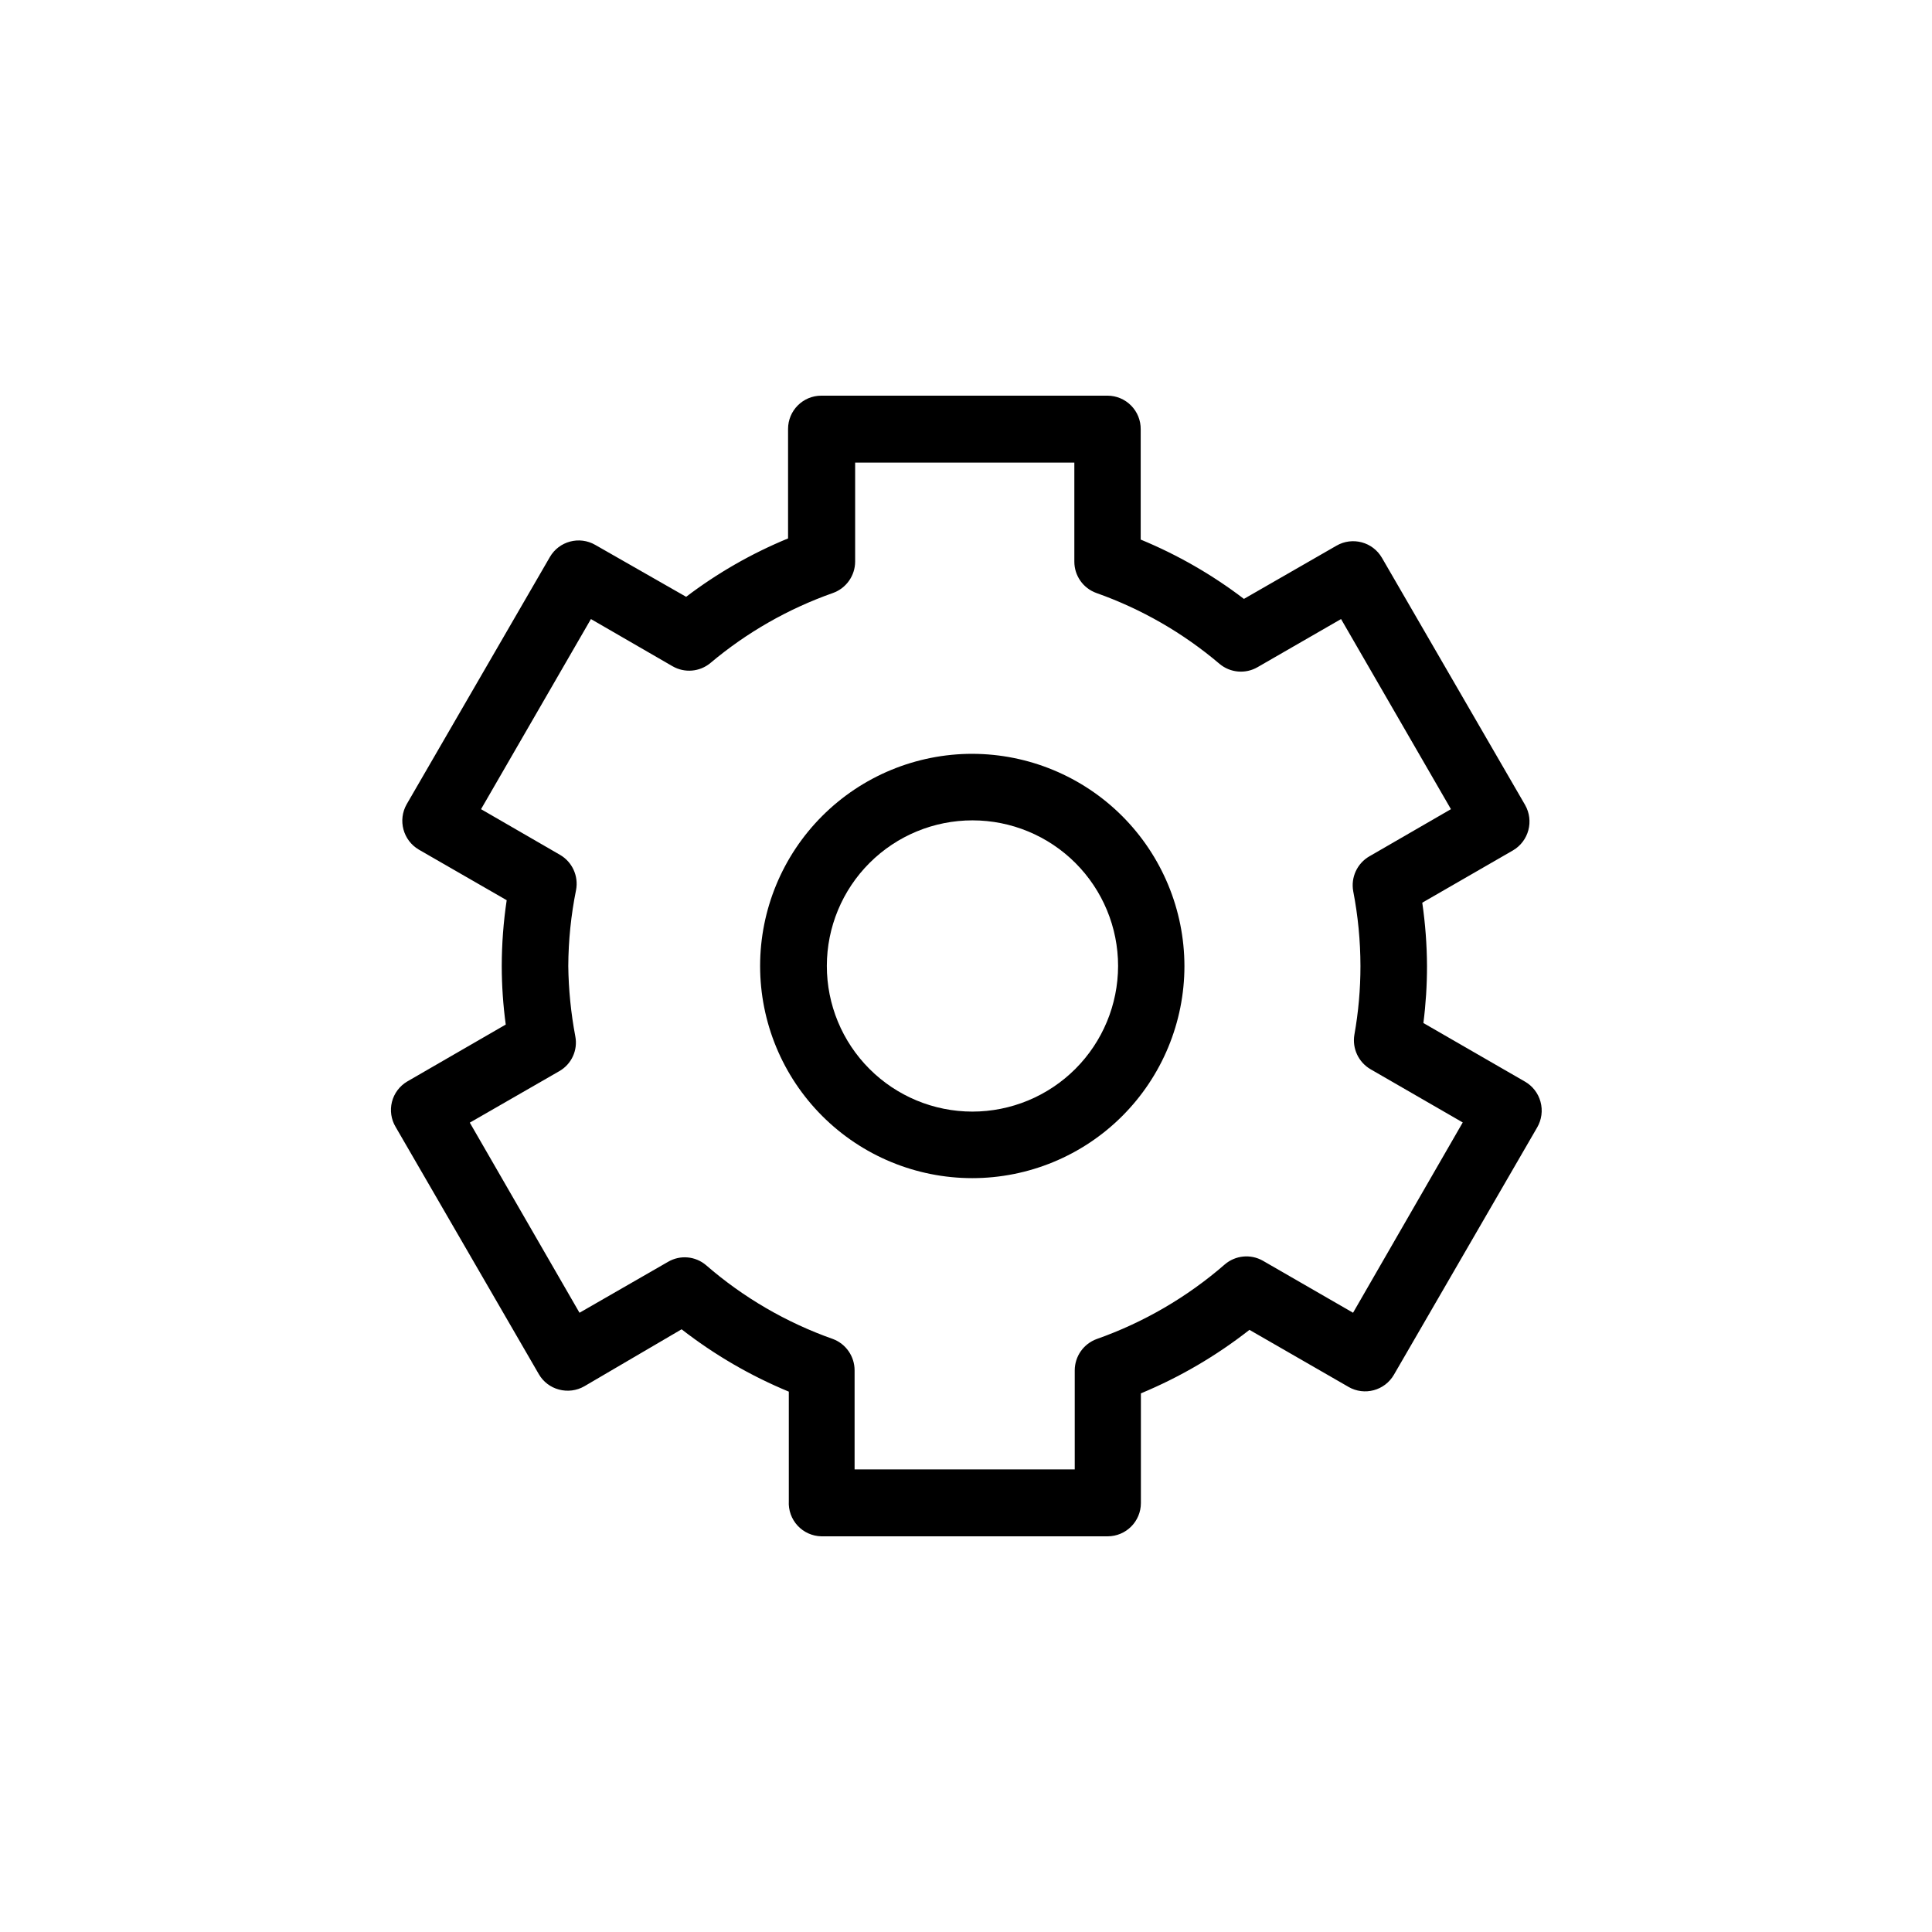 <?xml version="1.0" encoding="UTF-8"?>
<!-- Uploaded to: ICON Repo, www.svgrepo.com, Generator: ICON Repo Mixer Tools -->
<svg fill="#000000" width="800px" height="800px" version="1.1" viewBox="144 144 512 512" xmlns="http://www.w3.org/2000/svg">
 <g>
  <path d="m401.66 343.77c-14.91 0-29.211 5.922-39.758 16.469-10.543 10.543-16.465 24.844-16.465 39.758 0 14.91 5.922 29.211 16.465 39.754 10.547 10.547 24.848 16.469 39.758 16.469 14.914 0 29.215-5.922 39.758-16.469 10.543-10.543 16.469-24.844 16.469-39.754-0.027-14.906-5.961-29.191-16.496-39.73-10.539-10.539-24.824-16.469-39.73-16.496zm0 94.816c-10.23-0.012-20.039-4.09-27.266-11.332-7.231-7.242-11.285-17.062-11.273-27.293 0.008-10.23 4.078-20.043 11.32-27.273 7.238-7.231 17.055-11.289 27.285-11.285 10.234 0.004 20.047 4.074 27.281 11.309 7.231 7.238 11.297 17.051 11.297 27.285-0.016 10.238-4.094 20.055-11.336 27.289-7.246 7.238-17.066 11.301-27.309 11.301z"/>
  <path d="m552.25 435.97c-0.613-2.258-2.102-4.176-4.133-5.34l-26.902-15.516c0.641-5.012 0.961-10.062 0.957-15.113-0.027-5.617-0.449-11.223-1.258-16.777l24.031-13.855c4.191-2.453 5.629-7.82 3.223-12.043l-37.938-65.496v0.004c-2.434-4.215-7.824-5.66-12.039-3.227l-24.535 14.105v0.004c-8.398-6.41-17.594-11.691-27.359-15.723v-29.219c0.027-2.348-0.883-4.609-2.527-6.281-1.645-1.676-3.891-2.625-6.238-2.637h-75.871c-4.871 0-8.816 3.949-8.816 8.816v29.02c-9.637 3.965-18.715 9.164-27.008 15.469l-24.082-13.754c-4.215-2.434-9.605-0.992-12.039 3.223l-37.938 65.496c-2.402 4.219-0.965 9.586 3.227 12.039l23.277 13.402h-0.004c-0.863 5.769-1.301 11.598-1.309 17.434 0.008 5.188 0.359 10.371 1.059 15.516l-26.148 15.113c-2 1.195-3.445 3.137-4.012 5.394-0.566 2.258-0.211 4.652 0.988 6.648l37.938 65.496c1.164 2.019 3.086 3.488 5.34 4.078 2.258 0.609 4.668 0.305 6.699-0.855l25.797-15.113c8.688 6.758 18.246 12.316 28.414 16.523v29.02c-0.137 2.391 0.703 4.734 2.328 6.492s3.894 2.777 6.289 2.828h75.871c4.871 0 8.816-3.945 8.816-8.816v-29.07c10.309-4.281 19.984-9.941 28.77-16.828l26.25 15.113-0.004 0.004c4.219 2.434 9.605 0.988 12.043-3.227l37.938-65.496v0.004c1.215-2.07 1.543-4.543 0.906-6.856zm-49.676 55.922-23.93-13.801c-3.238-1.82-7.266-1.418-10.078 1.008-9.957 8.656-21.461 15.355-33.906 19.75-3.5 1.266-5.836 4.59-5.844 8.312v26.25l-58.34-0.004v-26.246c0.004-3.699-2.285-7.012-5.746-8.312-12.328-4.348-23.73-10.98-33.602-19.551-2.824-2.418-6.867-2.781-10.078-0.906l-23.477 13.504-29.07-50.383 23.73-13.652c3.238-1.852 4.938-5.559 4.231-9.219-1.16-6.148-1.785-12.387-1.863-18.641 0.035-6.769 0.727-13.52 2.066-20.152 0.695-3.703-1.02-7.441-4.281-9.32l-20.906-12.09 29.121-50.383 21.613 12.496-0.004-0.004c3.203 1.863 7.231 1.52 10.074-0.855 9.609-8.086 20.602-14.367 32.445-18.539 3.519-1.254 5.879-4.578 5.894-8.312v-26.25h58.09v26.25c-0.004 3.727 2.336 7.055 5.844 8.312 11.938 4.223 23 10.59 32.648 18.789 2.844 2.375 6.871 2.719 10.074 0.859l22.117-12.746 29.121 50.383-21.613 12.496v-0.004c-3.242 1.875-4.957 5.586-4.281 9.27 1.262 6.523 1.902 13.152 1.914 19.801 0.004 6.113-0.535 12.215-1.613 18.238-0.605 3.633 1.102 7.262 4.285 9.117l24.434 14.105z"/>
 </g>
</svg>